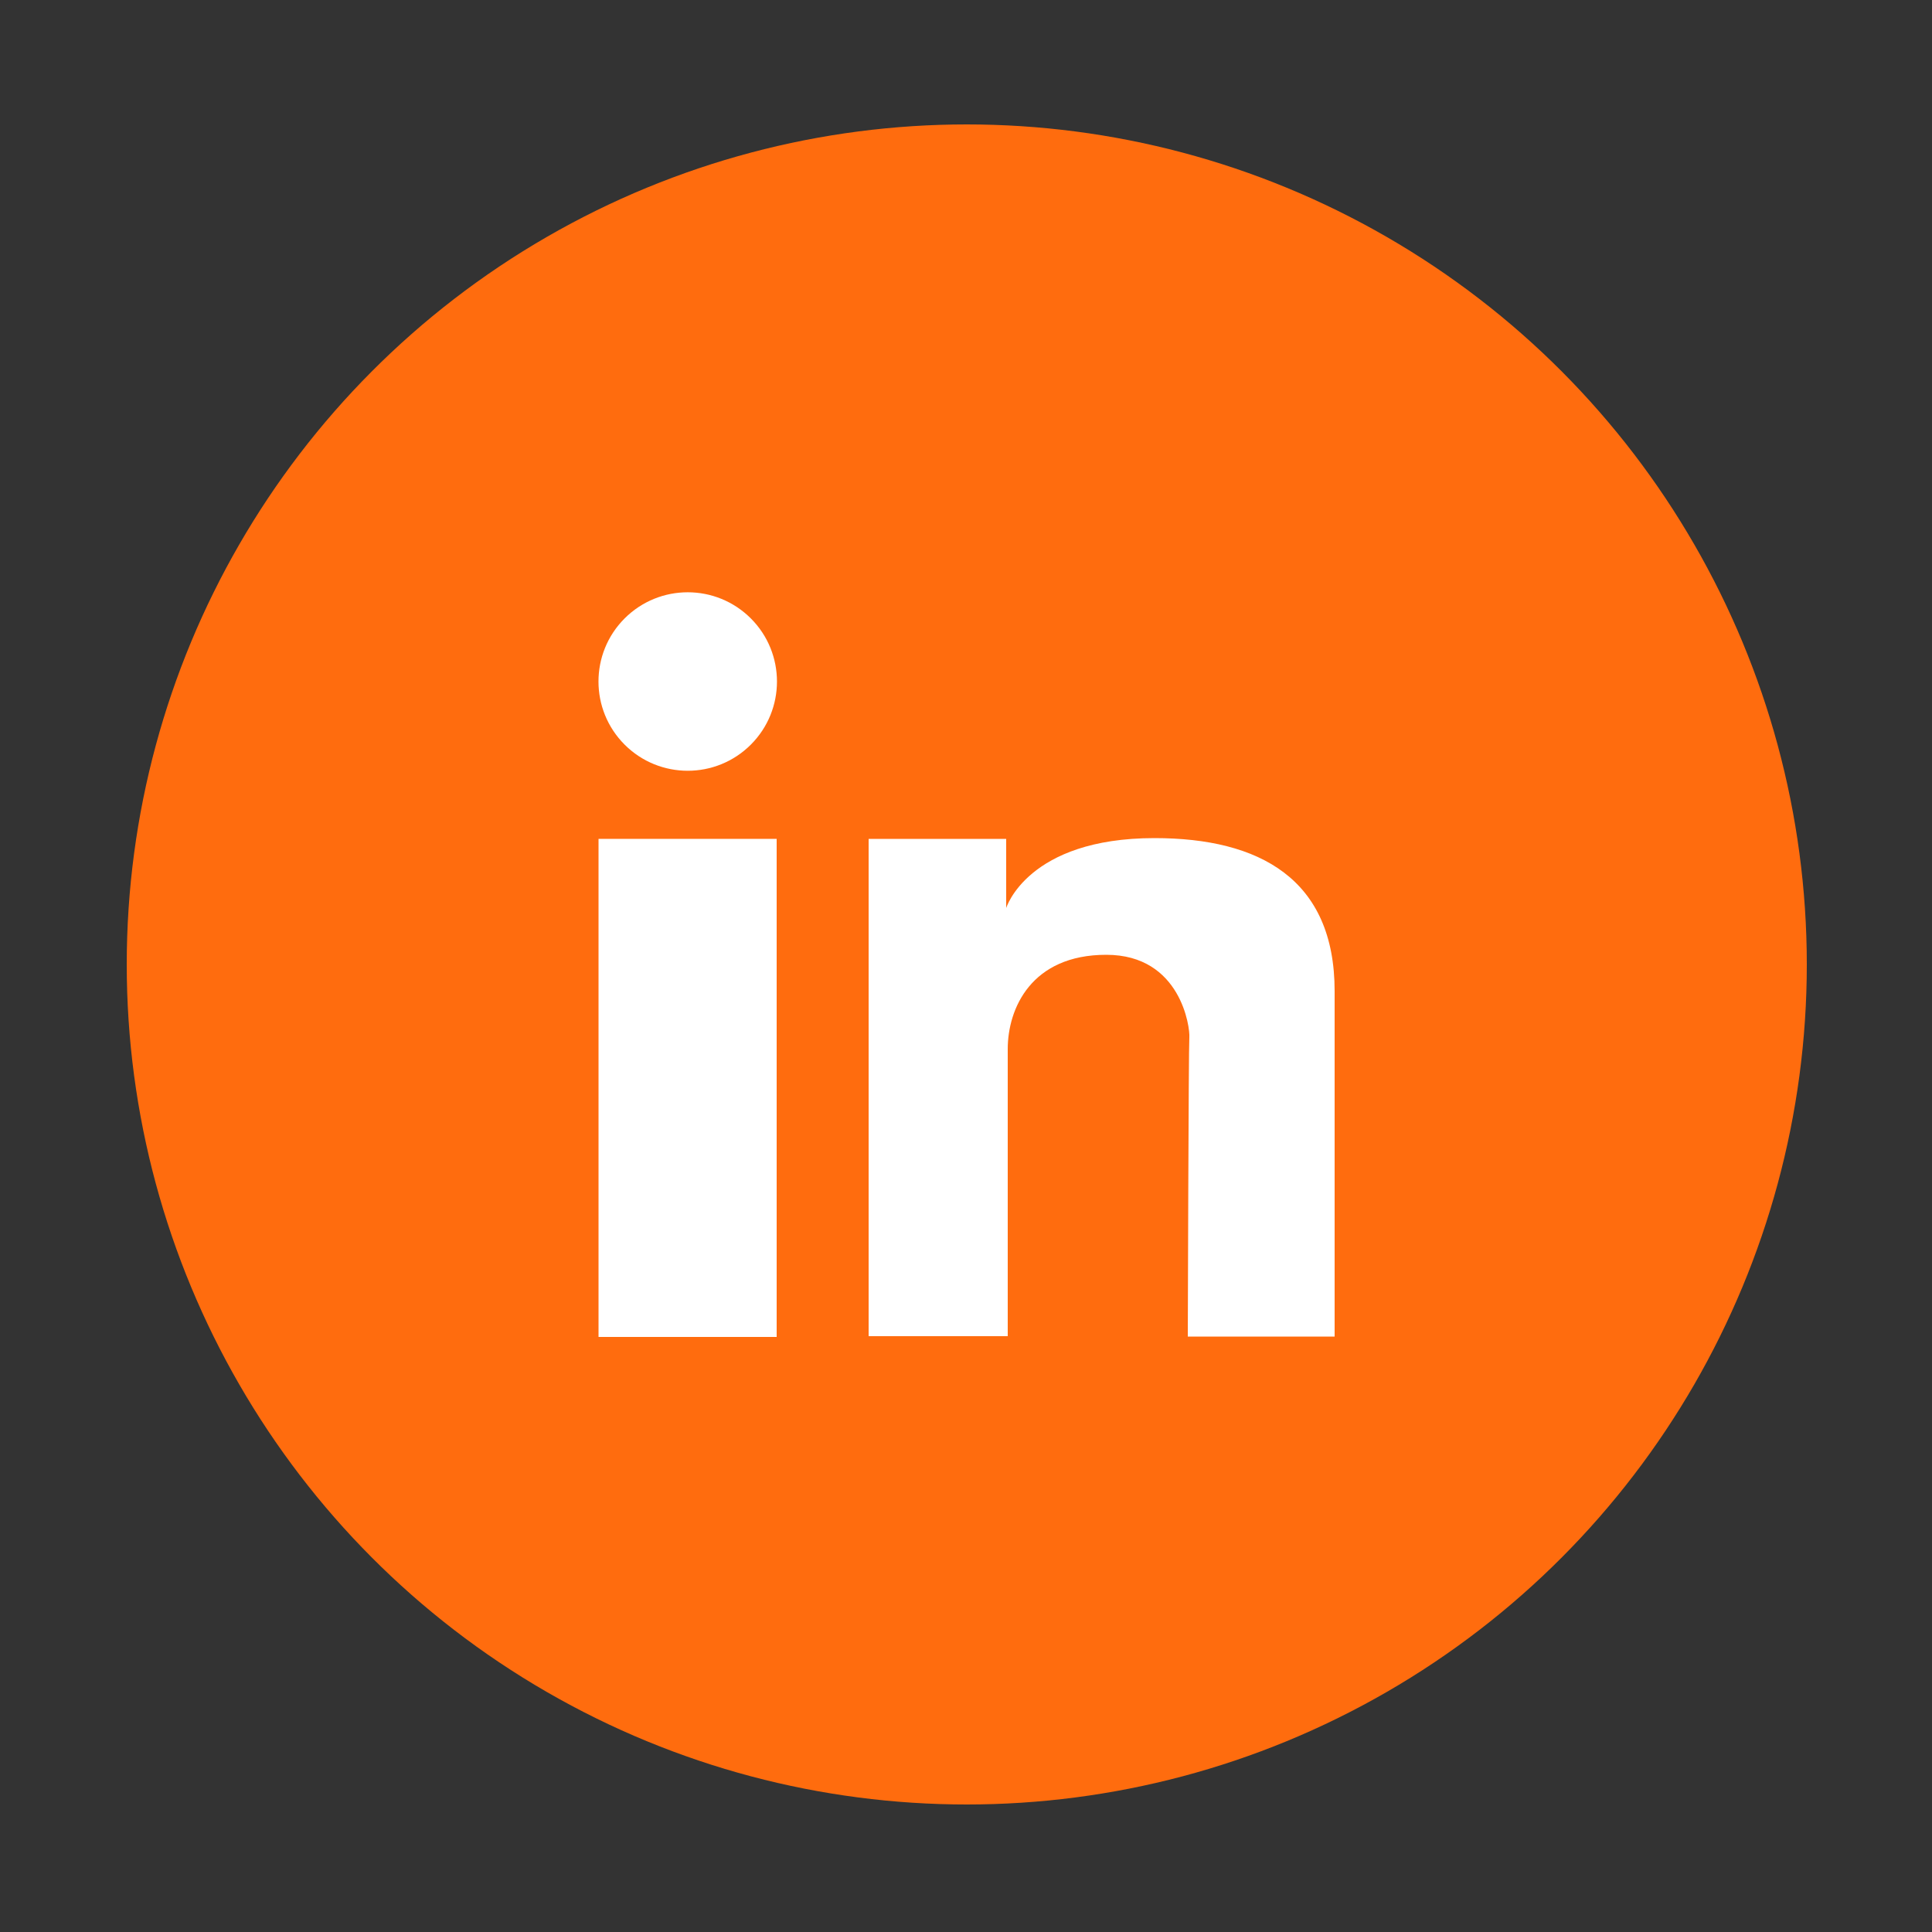 <?xml version="1.0" encoding="utf-8"?>
<!-- Generator: Adobe Illustrator 26.0.2, SVG Export Plug-In . SVG Version: 6.00 Build 0)  -->
<svg version="1.1" id="Layer_1" xmlns="http://www.w3.org/2000/svg" xmlns:xlink="http://www.w3.org/1999/xlink" x="0px" y="0px"
	 viewBox="0 0 500 500" style="enable-background:new 0 0 500 500;" xml:space="preserve">
<rect x="0" y="0" width="500" height="500" fill="#333333" stroke="none"/>
<style type="text/css">
	.st0{fill:#FF6C0E;}
	.st1{fill:#FFFFFF;}
</style>
<g>
	<circle class="st0" cx="-312.3" cy="249.5" r="217.4"/>
	<path class="st1" d="M-249.5,167.9v-39.5c0,0-40.4-0.4-43.2-0.4c-18.3,0-44.6,20.8-44.6,44.4c0,26.6,0,42.3,0,42.3h-37.9v44.9h37.4
		V371h44.2V259.1h39.1l5-43.9H-293c0,0,0-27,0-32.2c0-7.7,5.8-15.3,14.6-15.3C-272.6,167.7-249.5,167.9-249.5,167.9z"/>
</g>
<g>
	<circle class="st0" cx="-123.8" cy="-304.5" r="217.4"/>
	<g>
		<g>
			<g>
				<g>
					<path class="st1" d="M-84.4-201.2h-78.9c-35.2,0-63.8-28.6-63.8-63.8V-344c0-35.2,28.6-63.8,63.8-63.8h78.9
						c35.2,0,63.8,28.6,63.8,63.8v78.9C-20.6-229.9-49.2-201.2-84.4-201.2z M-163.3-384.7c-22.5,0-40.8,18.3-40.8,40.8v78.9
						c0,22.5,18.3,40.8,40.8,40.8h78.9c22.5,0,40.8-18.3,40.8-40.8V-344c0-22.5-18.3-40.8-40.8-40.8H-163.3z"/>
				</g>
			</g>
			<g>
				<g>
					<path class="st1" d="M-123.8-251.7c-29.1,0-52.8-23.7-52.8-52.8c0-29.1,23.7-52.8,52.8-52.8s52.8,23.7,52.8,52.8
						C-71.1-275.4-94.7-251.7-123.8-251.7z M-123.8-336.6c-17.7,0-32.1,14.4-32.1,32.1c0,17.7,14.4,32.1,32.1,32.1
						c17.7,0,32.1-14.4,32.1-32.1C-91.8-322.2-106.2-336.6-123.8-336.6z"/>
				</g>
			</g>
			<g>
				<path class="st1" d="M-59.5-360.4c0,4.9-4,8.9-8.9,8.9c-4.9,0-8.9-4-8.9-8.9c0-4.9,4-8.9,8.9-8.9
					C-63.5-369.3-59.5-365.3-59.5-360.4z"/>
			</g>
		</g>
	</g>
</g>
<g>
	<circle class="st0" cx="250.2" cy="249.6" r="217.4"/>
	<g>
		<g>
			<rect x="154.9" y="217.1" class="st1" width="46.1" height="128.9"/>
			<path class="st1" d="M224.8,217.1h35.6V235c0,0,5.5-18.1,38.4-18.1c27.2,0,46.6,10.6,46.6,39.6c0,16.1,0,89.4,0,89.4h-38
				c0,0,0.2-75.2,0.4-77.5c0.2-2.3-2.1-21.3-21.5-21.3s-25.5,13.9-25.5,24.4s0,74.3,0,74.3h-36V217.1z"/>
			
				<ellipse transform="matrix(0.707 -0.707 0.707 0.707 -72.578 177.509)" class="st1" cx="178" cy="176.4" rx="23.1" ry="23.1"/>
		</g>
	</g>
</g>
</svg>
